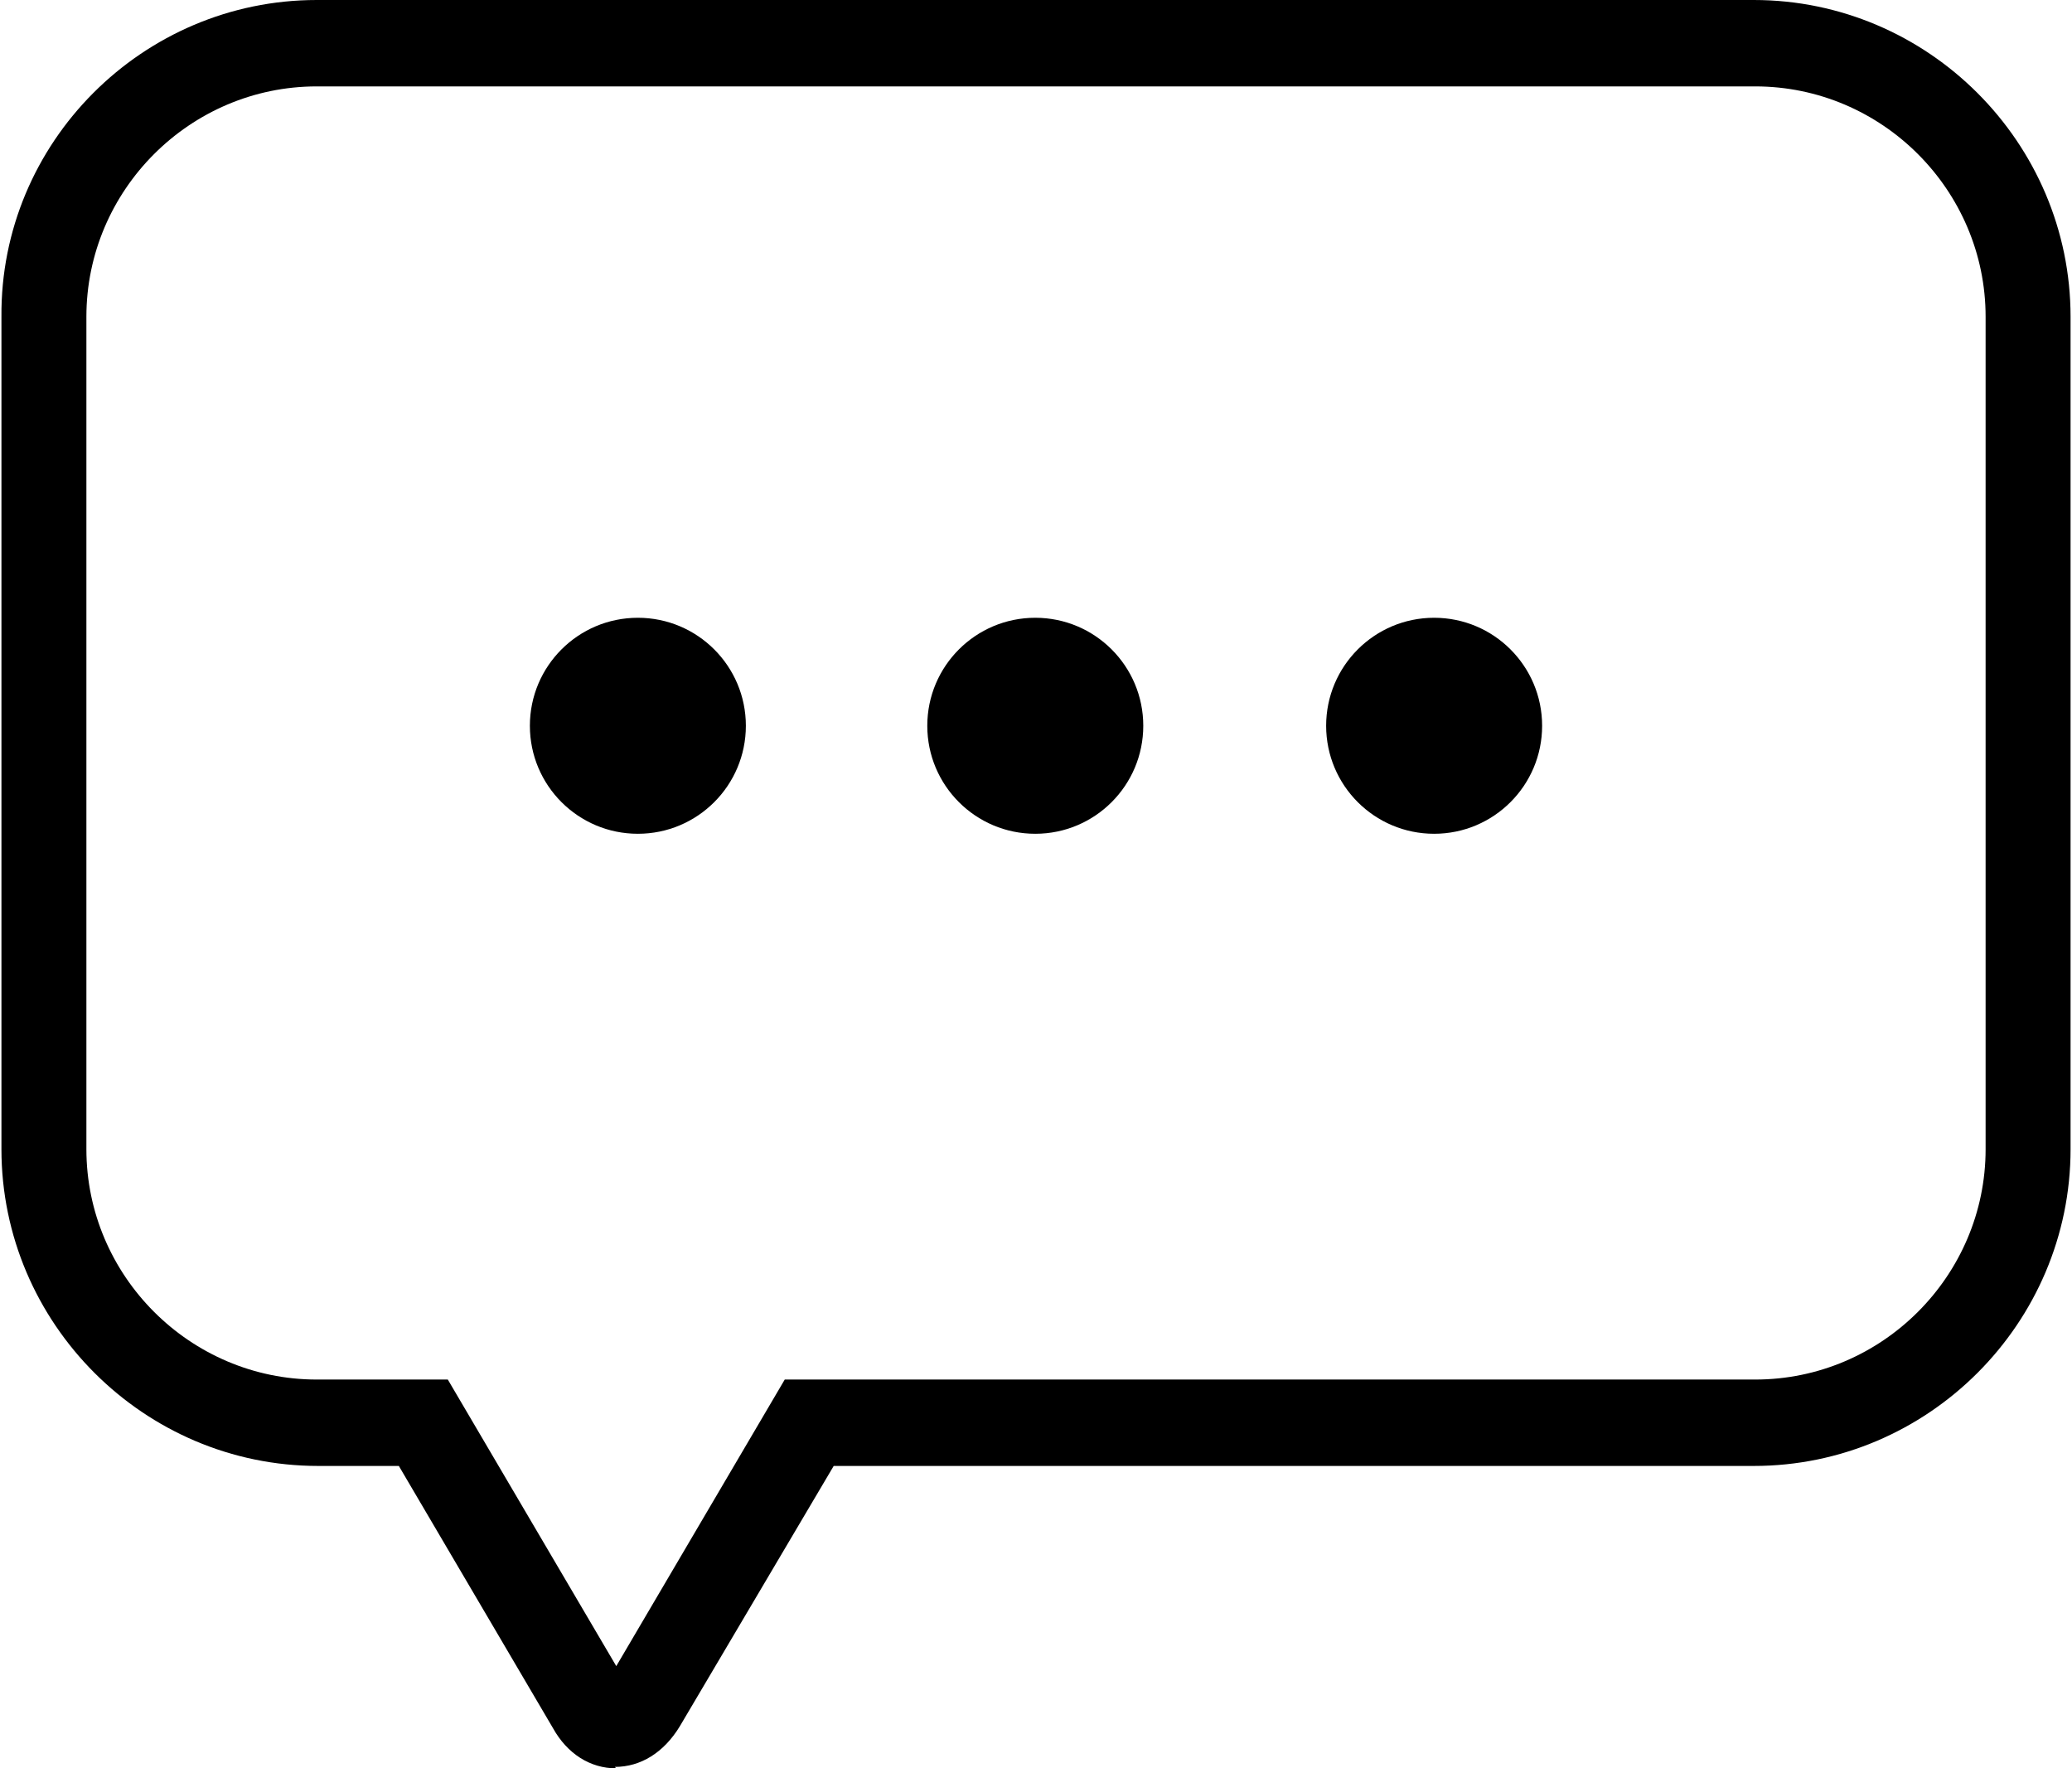 <?xml version="1.0" encoding="UTF-8"?>
<svg id="_레이어_1" data-name="레이어 1" xmlns="http://www.w3.org/2000/svg" version="1.1" viewBox="0 0 143.9 122.8">
  <defs>
    <style>
      .cls-1 {
        fill: #000;
        stroke-width: 0px;
      }
    </style>
  </defs>
  <path class="cls-1" d="M42.8,122.8c-1.8,0-3.4-1-4.4-2.8l-10.7-18.2h-5.6c-12.1,0-22-9.9-22-22V22C0,9.9,9.9,0,22,0h99.8c12.1,0,22,9.9,22,22v57.8c0,12.1-9.9,22-22,22h-63.9l-10.7,18.1c-1.1,1.8-2.7,2.8-4.5,2.8ZM42,117h0ZM22,6c-8.8,0-16,7.2-16,16v57.8c0,8.8,7.2,16,16,16h9.1l11.7,19.9,11.7-19.9h67.4c8.8,0,16-7.2,16-16V22c0-8.8-7.2-16-16-16H22Z"/>
  <g>
    <circle class="cls-1" cx="44.3" cy="50.4" r="7.5"/>
    <circle class="cls-1" cx="71.9" cy="50.4" r="7.5"/>
    <circle class="cls-1" cx="99.6" cy="50.4" r="7.5"/>
  </g>
</svg>
